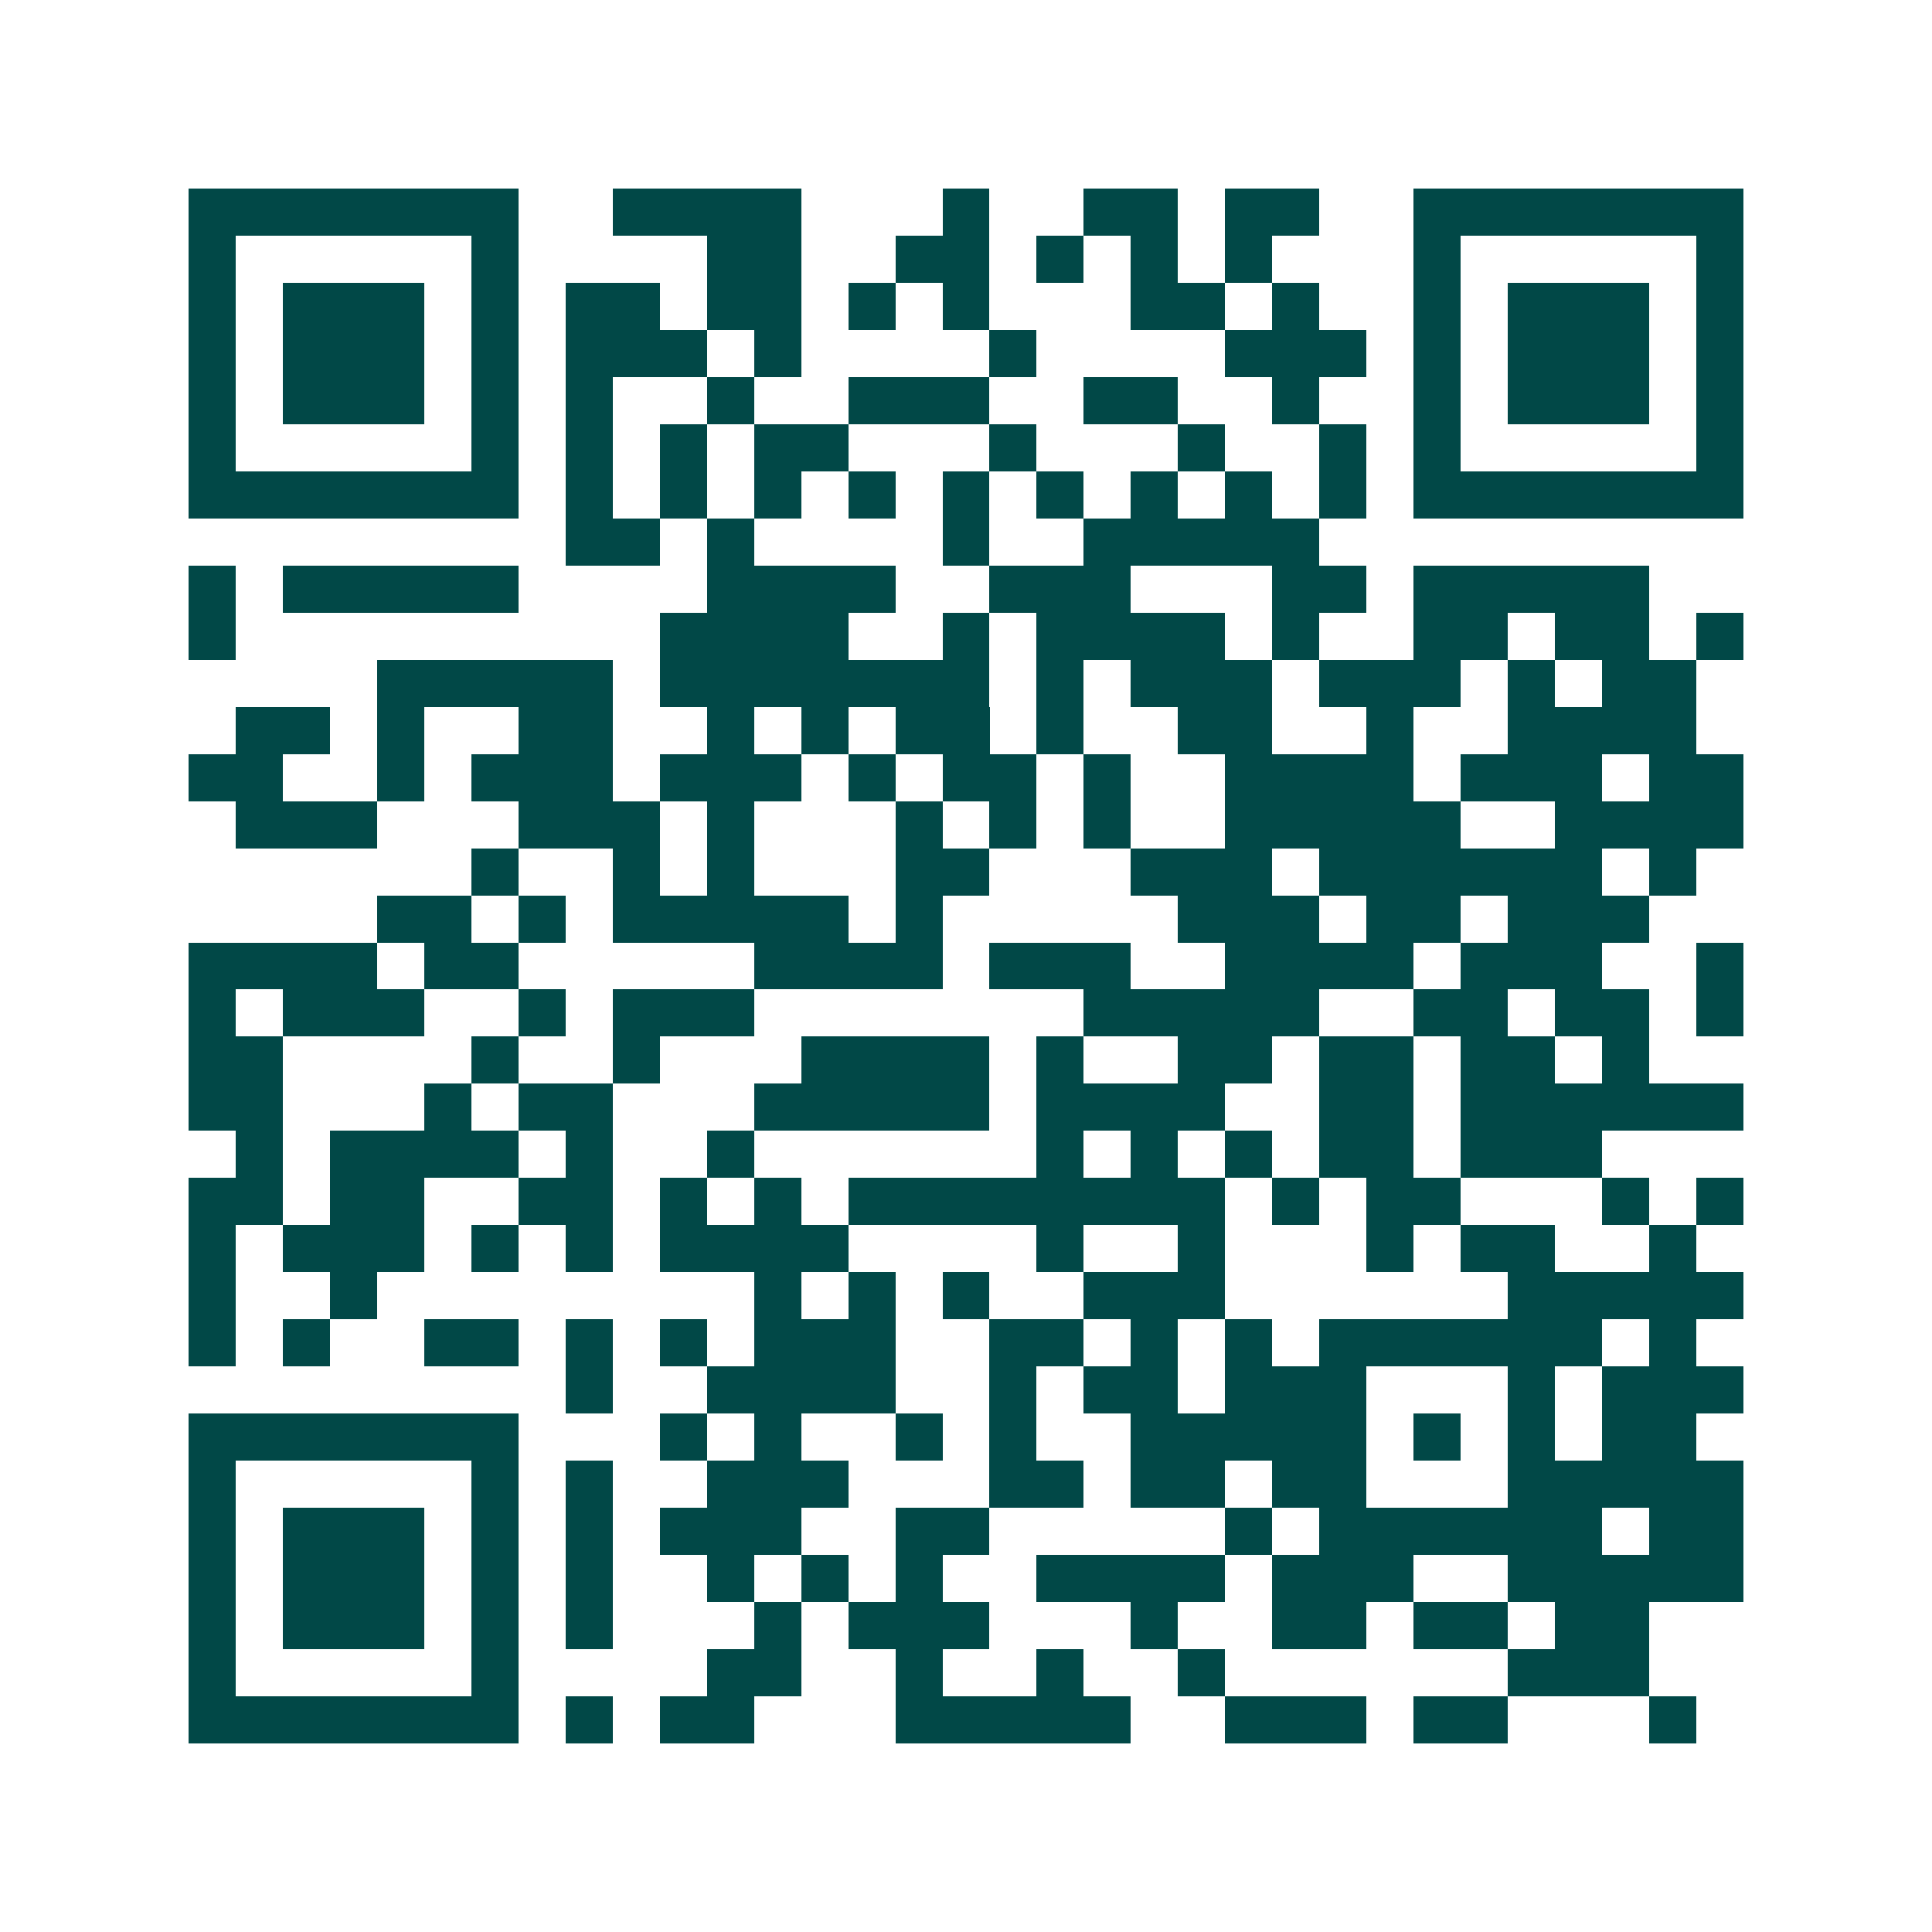 <svg xmlns="http://www.w3.org/2000/svg" width="200" height="200" viewBox="0 0 41 41" shape-rendering="crispEdges"><path fill="#ffffff" d="M0 0h41v41H0z"/><path stroke="#014847" d="M4 4.5h7m2 0h4m3 0h1m2 0h2m1 0h2m2 0h7M4 5.5h1m5 0h1m4 0h2m2 0h2m1 0h1m1 0h1m1 0h1m3 0h1m5 0h1M4 6.5h1m1 0h3m1 0h1m1 0h2m1 0h2m1 0h1m1 0h1m3 0h2m1 0h1m2 0h1m1 0h3m1 0h1M4 7.5h1m1 0h3m1 0h1m1 0h3m1 0h1m4 0h1m4 0h3m1 0h1m1 0h3m1 0h1M4 8.5h1m1 0h3m1 0h1m1 0h1m2 0h1m2 0h3m2 0h2m2 0h1m2 0h1m1 0h3m1 0h1M4 9.5h1m5 0h1m1 0h1m1 0h1m1 0h2m3 0h1m3 0h1m2 0h1m1 0h1m5 0h1M4 10.5h7m1 0h1m1 0h1m1 0h1m1 0h1m1 0h1m1 0h1m1 0h1m1 0h1m1 0h1m1 0h7M12 11.5h2m1 0h1m4 0h1m2 0h5M4 12.5h1m1 0h5m4 0h4m2 0h3m3 0h2m1 0h5M4 13.5h1m9 0h4m2 0h1m1 0h4m1 0h1m2 0h2m1 0h2m1 0h1M8 14.5h5m1 0h7m1 0h1m1 0h3m1 0h3m1 0h1m1 0h2M5 15.5h2m1 0h1m2 0h2m2 0h1m1 0h1m1 0h2m1 0h1m2 0h2m2 0h1m2 0h4M4 16.5h2m2 0h1m1 0h3m1 0h3m1 0h1m1 0h2m1 0h1m2 0h4m1 0h3m1 0h2M5 17.5h3m3 0h3m1 0h1m3 0h1m1 0h1m1 0h1m2 0h5m2 0h4M10 18.5h1m2 0h1m1 0h1m3 0h2m3 0h3m1 0h6m1 0h1M8 19.5h2m1 0h1m1 0h5m1 0h1m5 0h3m1 0h2m1 0h3M4 20.5h4m1 0h2m5 0h4m1 0h3m2 0h4m1 0h3m2 0h1M4 21.5h1m1 0h3m2 0h1m1 0h3m7 0h5m2 0h2m1 0h2m1 0h1M4 22.5h2m4 0h1m2 0h1m3 0h4m1 0h1m2 0h2m1 0h2m1 0h2m1 0h1M4 23.5h2m3 0h1m1 0h2m3 0h5m1 0h4m2 0h2m1 0h6M5 24.5h1m1 0h4m1 0h1m2 0h1m6 0h1m1 0h1m1 0h1m1 0h2m1 0h3M4 25.5h2m1 0h2m2 0h2m1 0h1m1 0h1m1 0h8m1 0h1m1 0h2m3 0h1m1 0h1M4 26.5h1m1 0h3m1 0h1m1 0h1m1 0h4m4 0h1m2 0h1m3 0h1m1 0h2m2 0h1M4 27.5h1m2 0h1m8 0h1m1 0h1m1 0h1m2 0h3m6 0h5M4 28.5h1m1 0h1m2 0h2m1 0h1m1 0h1m1 0h3m2 0h2m1 0h1m1 0h1m1 0h6m1 0h1M12 29.5h1m2 0h4m2 0h1m1 0h2m1 0h3m3 0h1m1 0h3M4 30.5h7m3 0h1m1 0h1m2 0h1m1 0h1m2 0h5m1 0h1m1 0h1m1 0h2M4 31.5h1m5 0h1m1 0h1m2 0h3m3 0h2m1 0h2m1 0h2m3 0h5M4 32.5h1m1 0h3m1 0h1m1 0h1m1 0h3m2 0h2m5 0h1m1 0h6m1 0h2M4 33.5h1m1 0h3m1 0h1m1 0h1m2 0h1m1 0h1m1 0h1m2 0h4m1 0h3m2 0h5M4 34.5h1m1 0h3m1 0h1m1 0h1m3 0h1m1 0h3m3 0h1m2 0h2m1 0h2m1 0h2M4 35.5h1m5 0h1m4 0h2m2 0h1m2 0h1m2 0h1m6 0h3M4 36.5h7m1 0h1m1 0h2m3 0h5m2 0h3m1 0h2m3 0h1"/></svg>
